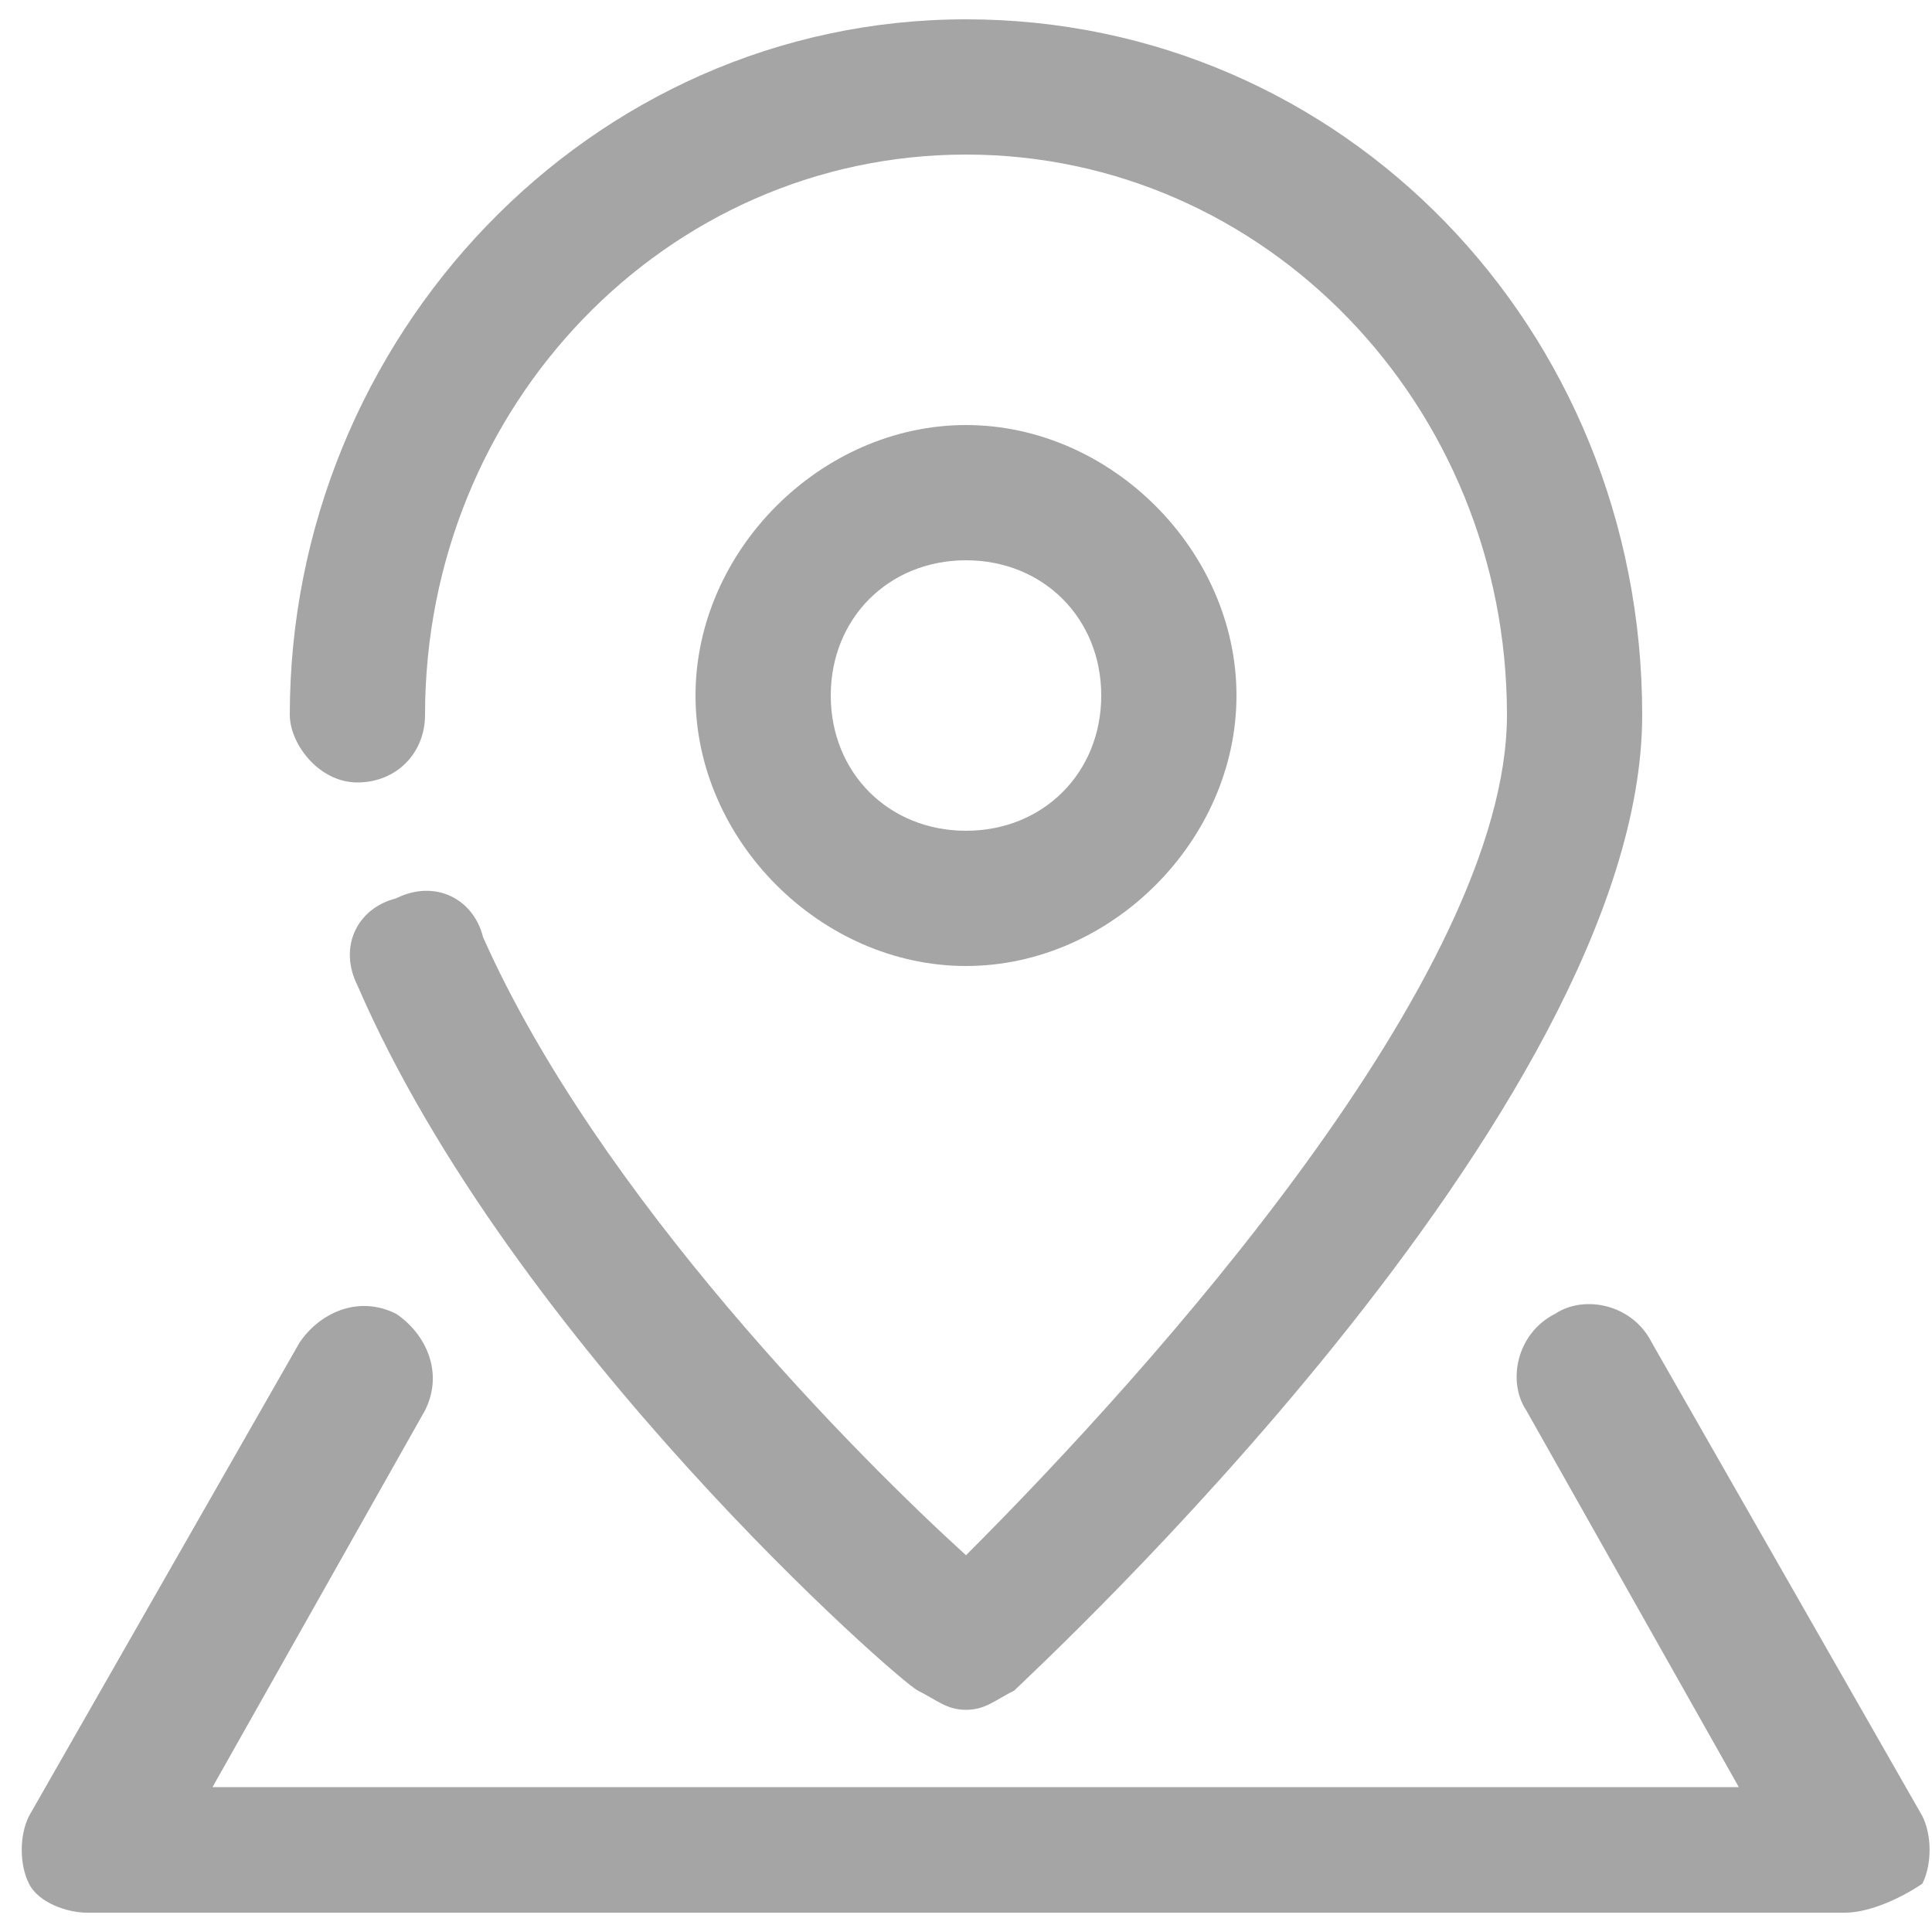 <?xml version="1.0" encoding="utf-8"?>
<!-- Generator: Adobe Illustrator 22.0.0, SVG Export Plug-In . SVG Version: 6.00 Build 0)  -->
<!DOCTYPE svg PUBLIC "-//W3C//DTD SVG 1.1//EN" "http://www.w3.org/Graphics/SVG/1.1/DTD/svg11.dtd">
<svg version="1.1" id="Layer_1" xmlns="http://www.w3.org/2000/svg" xmlns:xlink="http://www.w3.org/1999/xlink" x="0px" y="0px"
	 viewBox="0 0 20 20" style="enable-background:new 0 0 20 20;" xml:space="preserve">
<style type="text/css">
	.st0{display:none;}
	.st1{fill:#A5A5A5;}
</style>
<g id="Page_2">
</g>
<g id="_x31_2_Column_15px_padding">
</g>
<g id="_x31_2_column" class="st0">
</g>
<g id="_x36__Column" class="st0">
</g>
<g id="_x34__Column" class="st0">
</g>
<g id="_x33__Column" class="st0">
</g>
<g id="_x32__Column" class="st0">
</g>
<g>
	<g>
		<g>
			<g>
				<path class="st1" d="M10,17.7c-0.2,0-0.3-0.1-0.5-0.2s-4.2-3.6-5.8-7.3c-0.2-0.4,0-0.8,0.4-0.9c0.4-0.2,0.8,0,0.9,0.4
					c1.2,2.7,3.9,5.4,5,6.4c1.9-1.9,5.6-6,5.6-8.7c0-3.2-2.5-5.8-5.6-5.8S4.4,4.2,4.4,7.4c0,0.4-0.3,0.7-0.7,0.7S3,7.7,3,7.4
					c0-3.9,3.1-7.2,7-7.2s7,3.2,7,7.2c0,4.1-6.3,9.9-6.5,10.1C10.3,17.6,10.2,17.7,10,17.7z"/>
			</g>
			<g>
				<path class="st1" d="M10,10c-1.5,0-2.8-1.3-2.8-2.8S8.5,4.4,10,4.4s2.8,1.3,2.8,2.8S11.5,10,10,10z M10,5.8
					c-0.8,0-1.4,0.6-1.4,1.4C8.6,8,9.2,8.6,10,8.6s1.4-0.6,1.4-1.4C11.4,6.4,10.8,5.8,10,5.8z"/>
			</g>
			<g>
				<path class="st1" d="M19.1,19.8H0.9c-0.2,0-0.5-0.1-0.6-0.3c-0.1-0.2-0.1-0.5,0-0.7l2.8-4.9c0.2-0.3,0.6-0.5,1-0.3
					c0.3,0.2,0.5,0.6,0.3,1l-2.2,3.9H18l-2.2-3.9c-0.2-0.3-0.1-0.8,0.3-1c0.3-0.2,0.8-0.1,1,0.3l2.8,4.9c0.1,0.2,0.1,0.5,0,0.7
					C19.6,19.7,19.3,19.8,19.1,19.8z"/>
			</g>
		</g>
	</g>
</g>
</svg>

